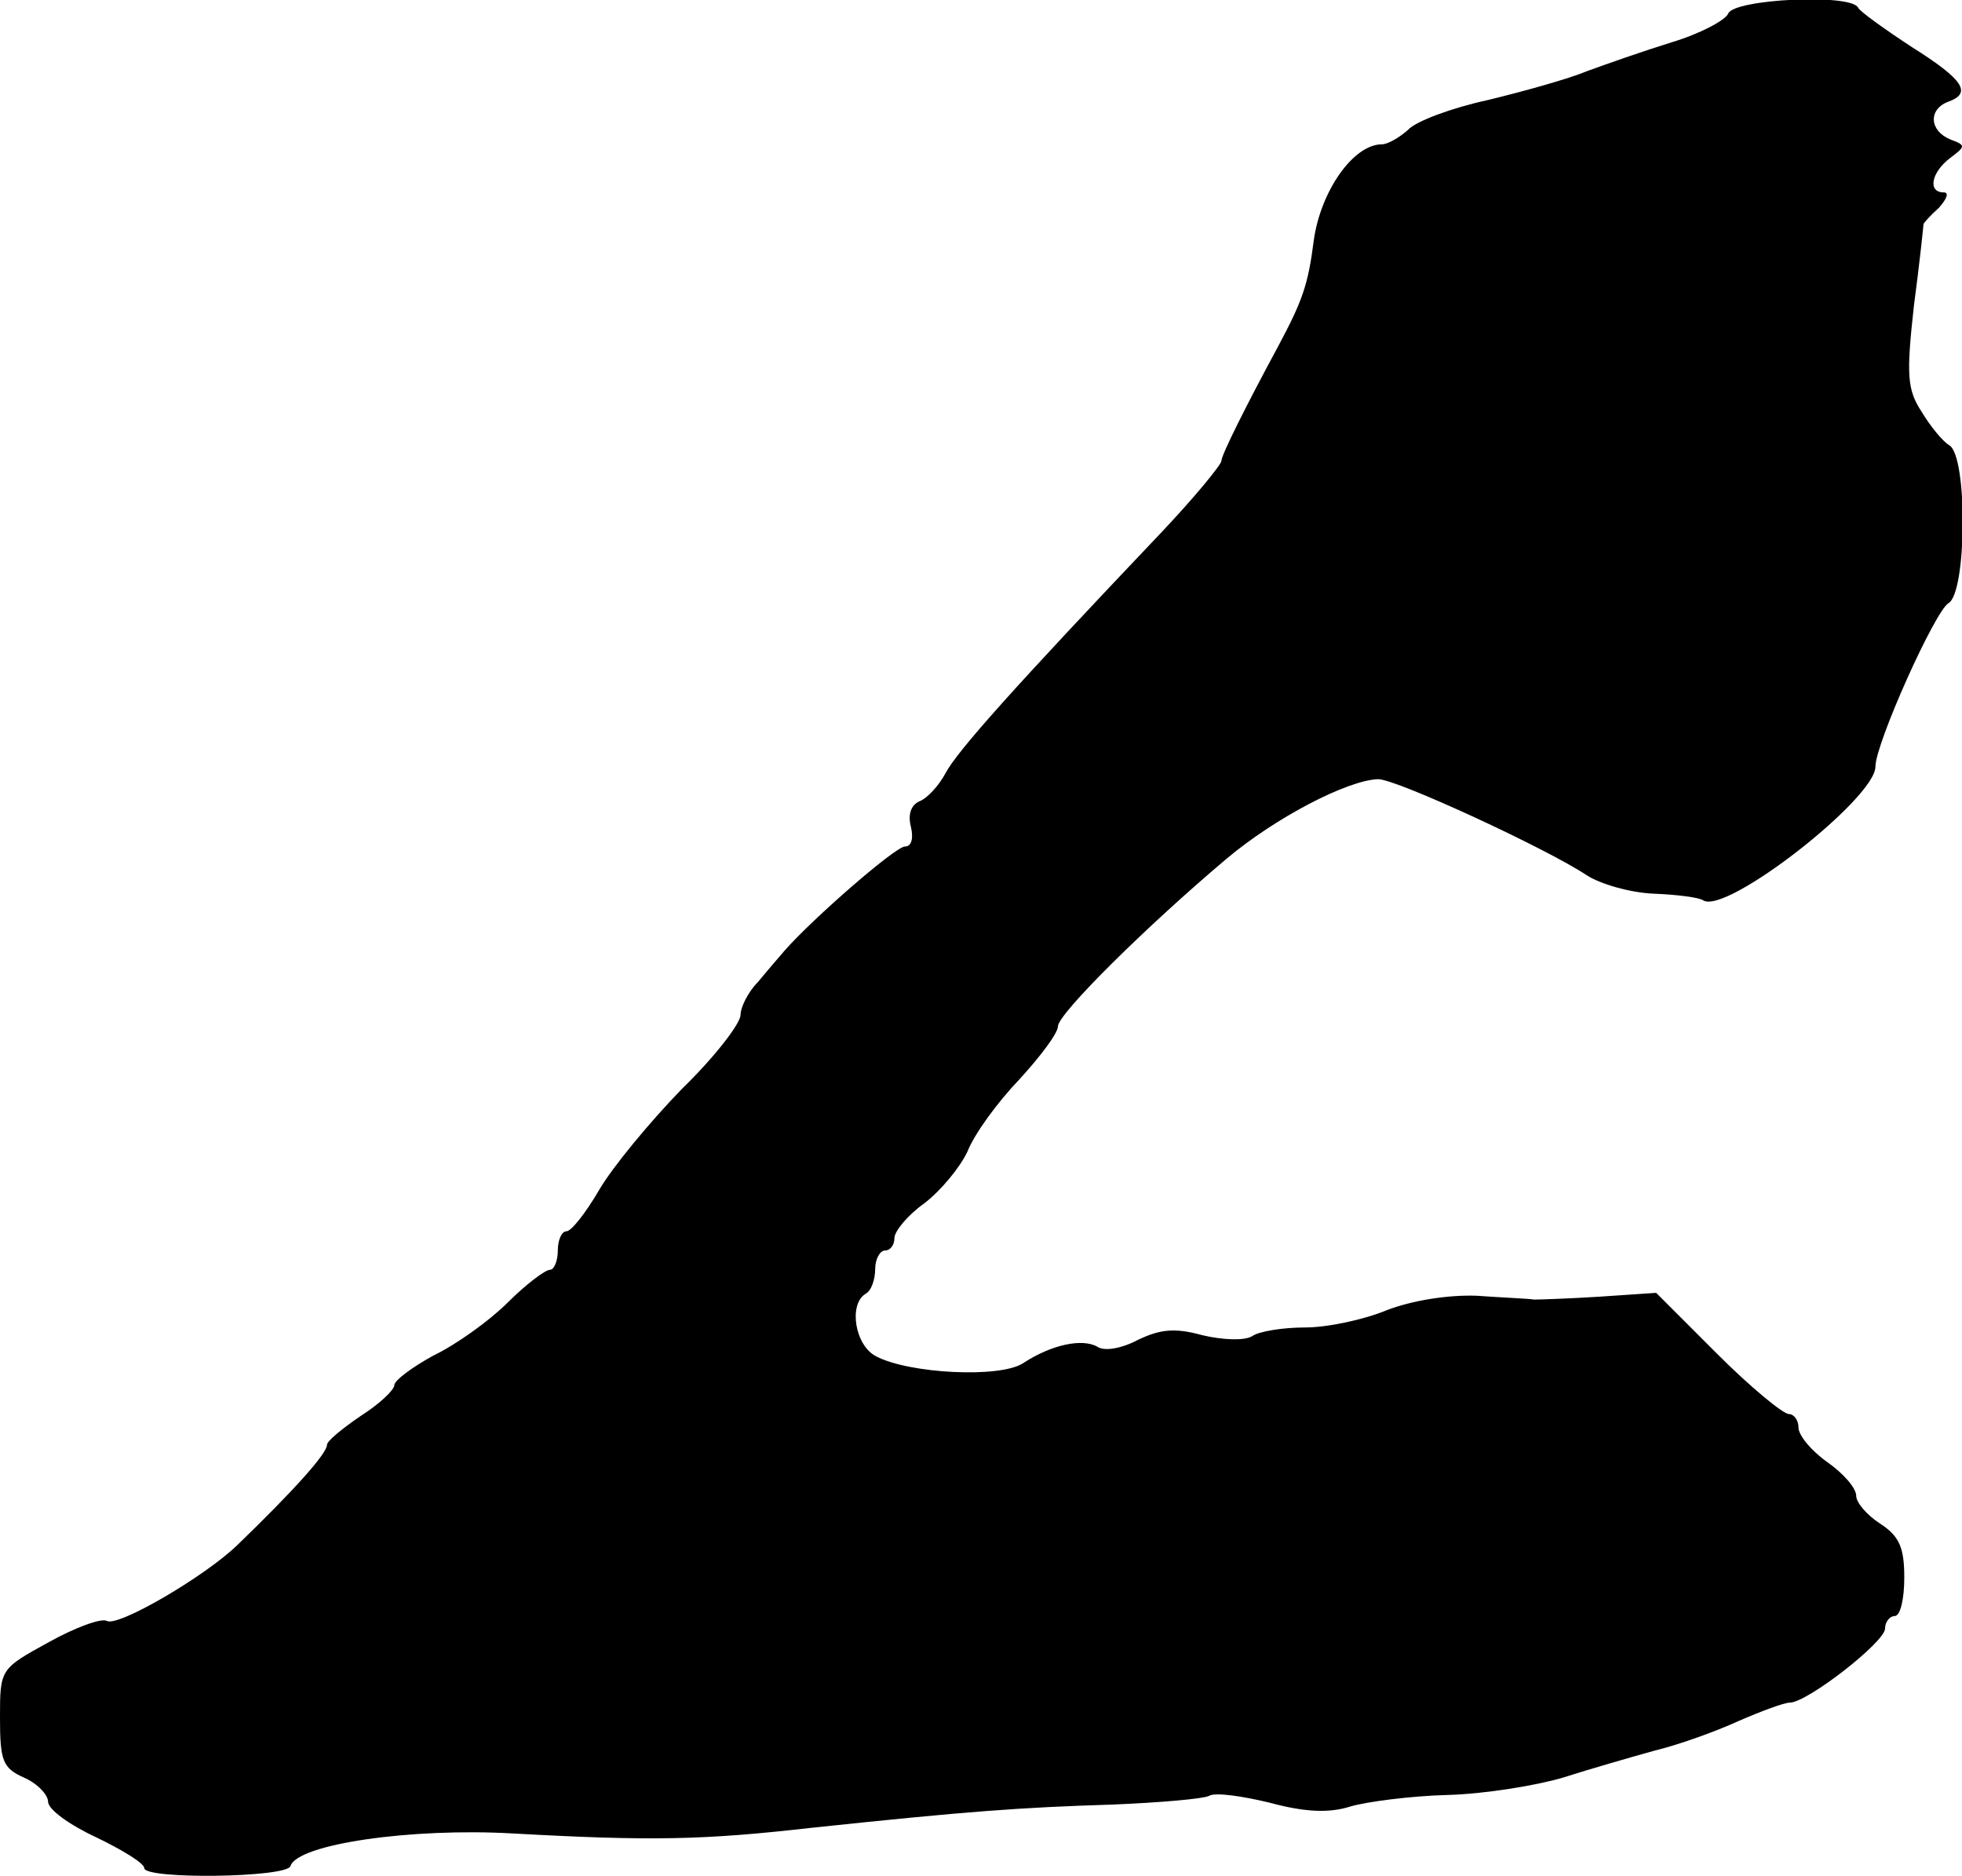 <?xml version="1.0" standalone="no"?>
<!DOCTYPE svg PUBLIC "-//W3C//DTD SVG 20010904//EN"
 "http://www.w3.org/TR/2001/REC-SVG-20010904/DTD/svg10.dtd">
<svg version="1.0" xmlns="http://www.w3.org/2000/svg"
 width="204pt" height="195pt" viewBox="0 0 204 195"
 preserveAspectRatio="xMidYMid meet">
<g transform="translate(0,195) scale(0.1,-0.1)"
fill="#000000" stroke="none">
<path d="M1797 1936 c-3 -7 -29 -21 -59 -30 -29 -9 -69 -23 -88 -30 -19 -8
-66 -21 -103 -30 -37 -8 -75 -22 -83 -31 -9 -8 -21 -15 -27 -15 -30 0 -64 -49
-71 -100 -6 -47 -12 -63 -37 -110 -33 -61 -59 -113 -59 -119 0 -4 -28 -38 -62
-74 -153 -161 -213 -228 -225 -251 -7 -13 -19 -26 -27 -29 -9 -4 -12 -14 -9
-26 3 -12 1 -21 -6 -21 -10 0 -96 -75 -125 -108 -6 -7 -19 -22 -28 -33 -10
-10 -18 -26 -18 -34 0 -9 -27 -44 -61 -77 -33 -34 -72 -81 -86 -105 -14 -24
-29 -43 -34 -43 -5 0 -9 -9 -9 -20 0 -11 -4 -20 -8 -20 -5 0 -25 -15 -44 -34
-19 -19 -54 -44 -77 -55 -22 -12 -41 -26 -41 -31 0 -5 -16 -20 -35 -32 -19
-13 -35 -26 -35 -30 0 -9 -34 -47 -93 -104 -34 -33 -125 -86 -136 -79 -6 3
-33 -7 -60 -22 -51 -28 -51 -28 -51 -79 0 -45 3 -52 25 -62 14 -6 25 -18 25
-25 0 -8 22 -24 50 -37 27 -13 50 -27 50 -32 0 -12 148 -10 152 2 7 23 126 40
231 34 144 -8 198 -7 312 6 161 17 215 21 311 24 50 2 95 6 101 9 6 4 34 0 63
-7 37 -10 62 -11 84 -4 17 5 63 11 101 12 39 1 93 10 120 18 28 9 70 21 95 28
25 6 64 20 88 31 23 10 47 19 53 19 18 0 99 63 99 77 0 7 5 13 10 13 6 0 10
18 10 40 0 31 -5 43 -25 56 -14 9 -25 22 -25 29 0 8 -13 23 -30 35 -17 12 -30
28 -30 36 0 8 -5 14 -10 14 -6 0 -40 28 -75 63 l-63 63 -59 -4 c-32 -2 -62 -3
-68 -3 -5 1 -32 2 -60 4 -30 1 -67 -5 -93 -15 -24 -10 -62 -18 -85 -18 -23 0
-48 -4 -55 -9 -8 -5 -31 -4 -52 1 -29 8 -44 6 -67 -5 -17 -9 -35 -12 -42 -7
-16 9 -48 2 -77 -17 -24 -16 -119 -11 -153 7 -22 11 -29 54 -11 65 6 3 10 15
10 26 0 10 5 19 10 19 6 0 10 6 10 13 0 7 14 24 31 36 17 13 37 37 45 54 7 18
31 51 54 75 22 24 40 48 40 55 0 13 92 104 175 174 51 43 126 82 158 83 19 0
175 -72 217 -100 14 -9 45 -18 69 -19 25 -1 48 -4 52 -7 24 -15 179 106 179
139 0 24 62 162 76 170 19 11 20 152 1 164 -7 4 -20 20 -29 35 -15 23 -16 38
-8 110 6 45 10 84 10 85 0 1 7 9 16 17 8 9 11 16 5 16 -17 0 -13 21 7 36 16
12 16 13 0 19 -22 9 -23 31 -3 39 26 9 17 23 -37 57 -29 19 -54 37 -56 41 -7
15 -129 9 -135 -6z"/>
</g>
</svg>
